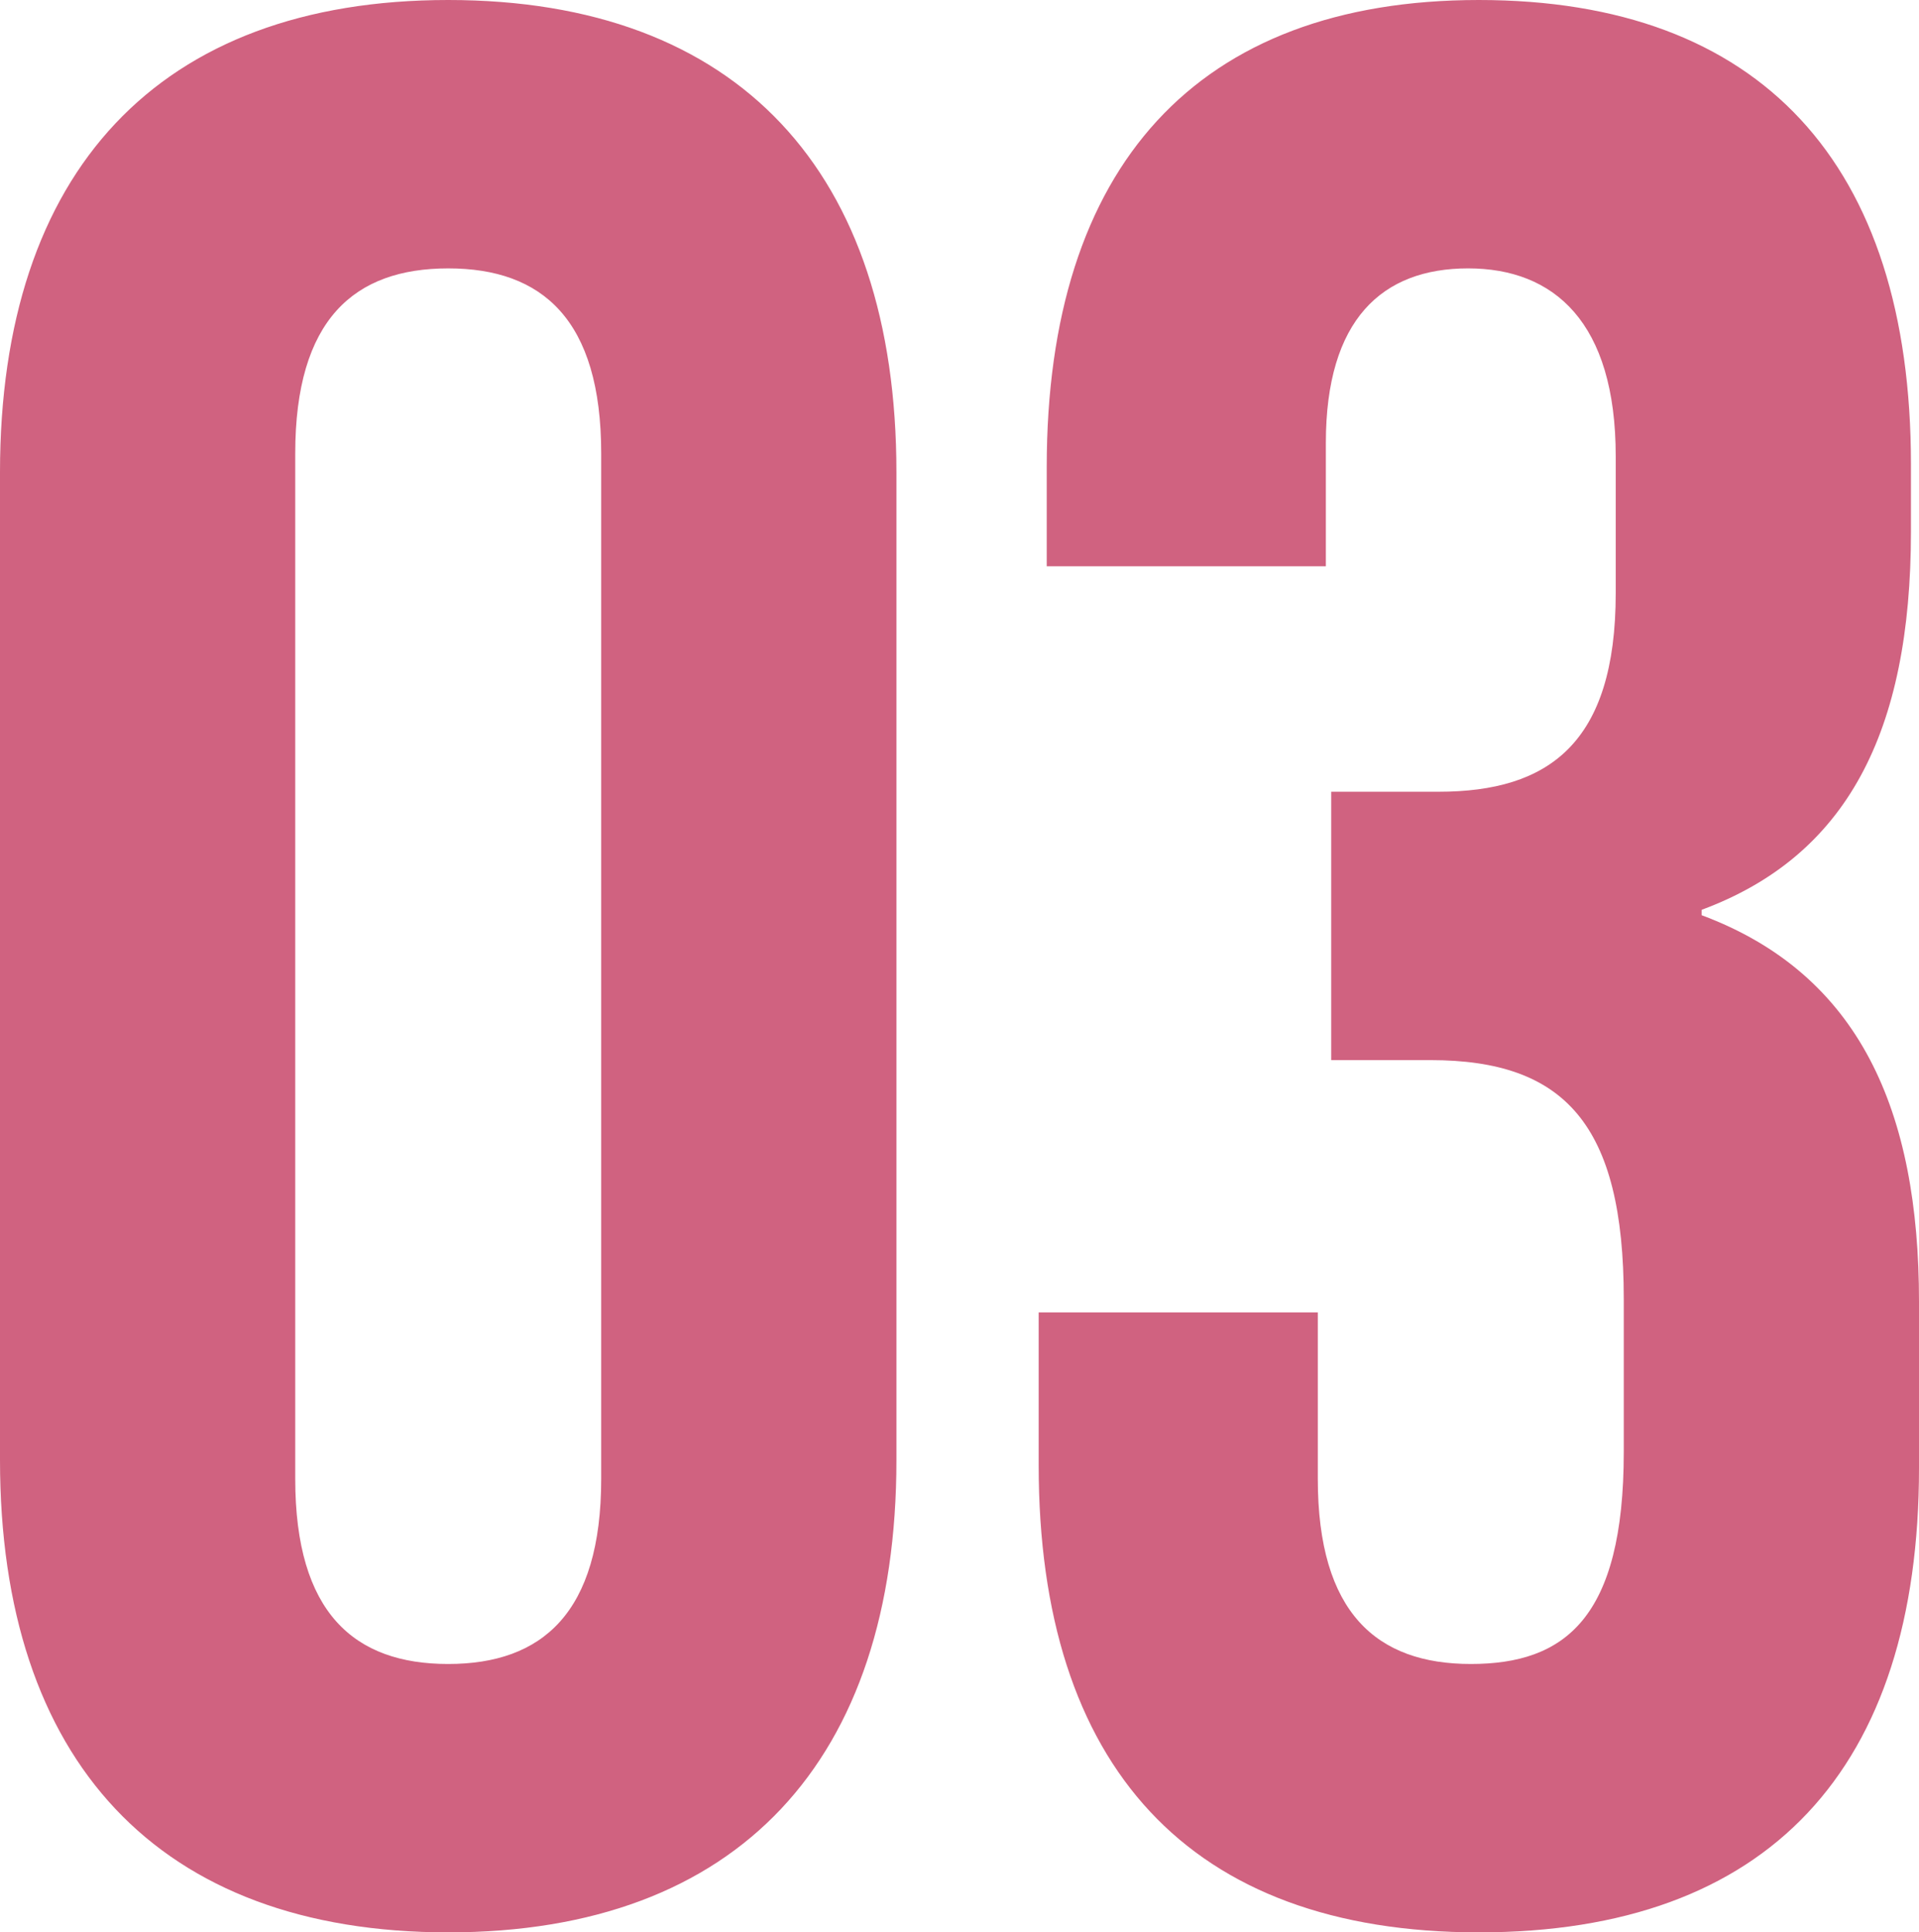 <svg xmlns="http://www.w3.org/2000/svg" width="35.75" height="36" viewBox="0 0 35.75 36">
  <path id="Path_8620" data-name="Path 8620" d="M10,.5c5.4,0,8.35-3.2,8.35-8.8V-26.7c0-5.6-2.95-8.8-8.35-8.8s-8.35,3.2-8.35,8.8V-8.3C1.65-2.7,4.6.5,10,.5Zm0-5c-1.75,0-2.85-.95-2.85-3.45v-19.1c0-2.5,1.1-3.45,2.85-3.45s2.85.95,2.85,3.45v19.1C12.85-5.45,11.75-4.5,10-4.5ZM29.2.5c5.4,0,8.2-3.05,8.2-8.65v-3.1c0-3.55-1.1-6.1-4.05-7.2v-.1c2.7-1,3.9-3.3,3.9-7.05v-1.25c0-5.6-2.8-8.65-8.05-8.65s-8.05,3.1-8.05,8.7v1.85h5.2v-2.3c0-2.3,1.05-3.25,2.65-3.25s2.75,1,2.75,3.5v2.55c0,2.8-1.25,3.7-3.3,3.7h-2v5H28.3c2.5,0,3.6,1.2,3.6,4.45v2.85c0,3.1-1.1,3.95-2.85,3.95S26.2-5.45,26.2-7.95v-3.1H21V-8.2C21-2.6,23.8.5,29.2.5Z" transform="translate(-1.65 35.5)" fill="#d06280"/>
</svg>

